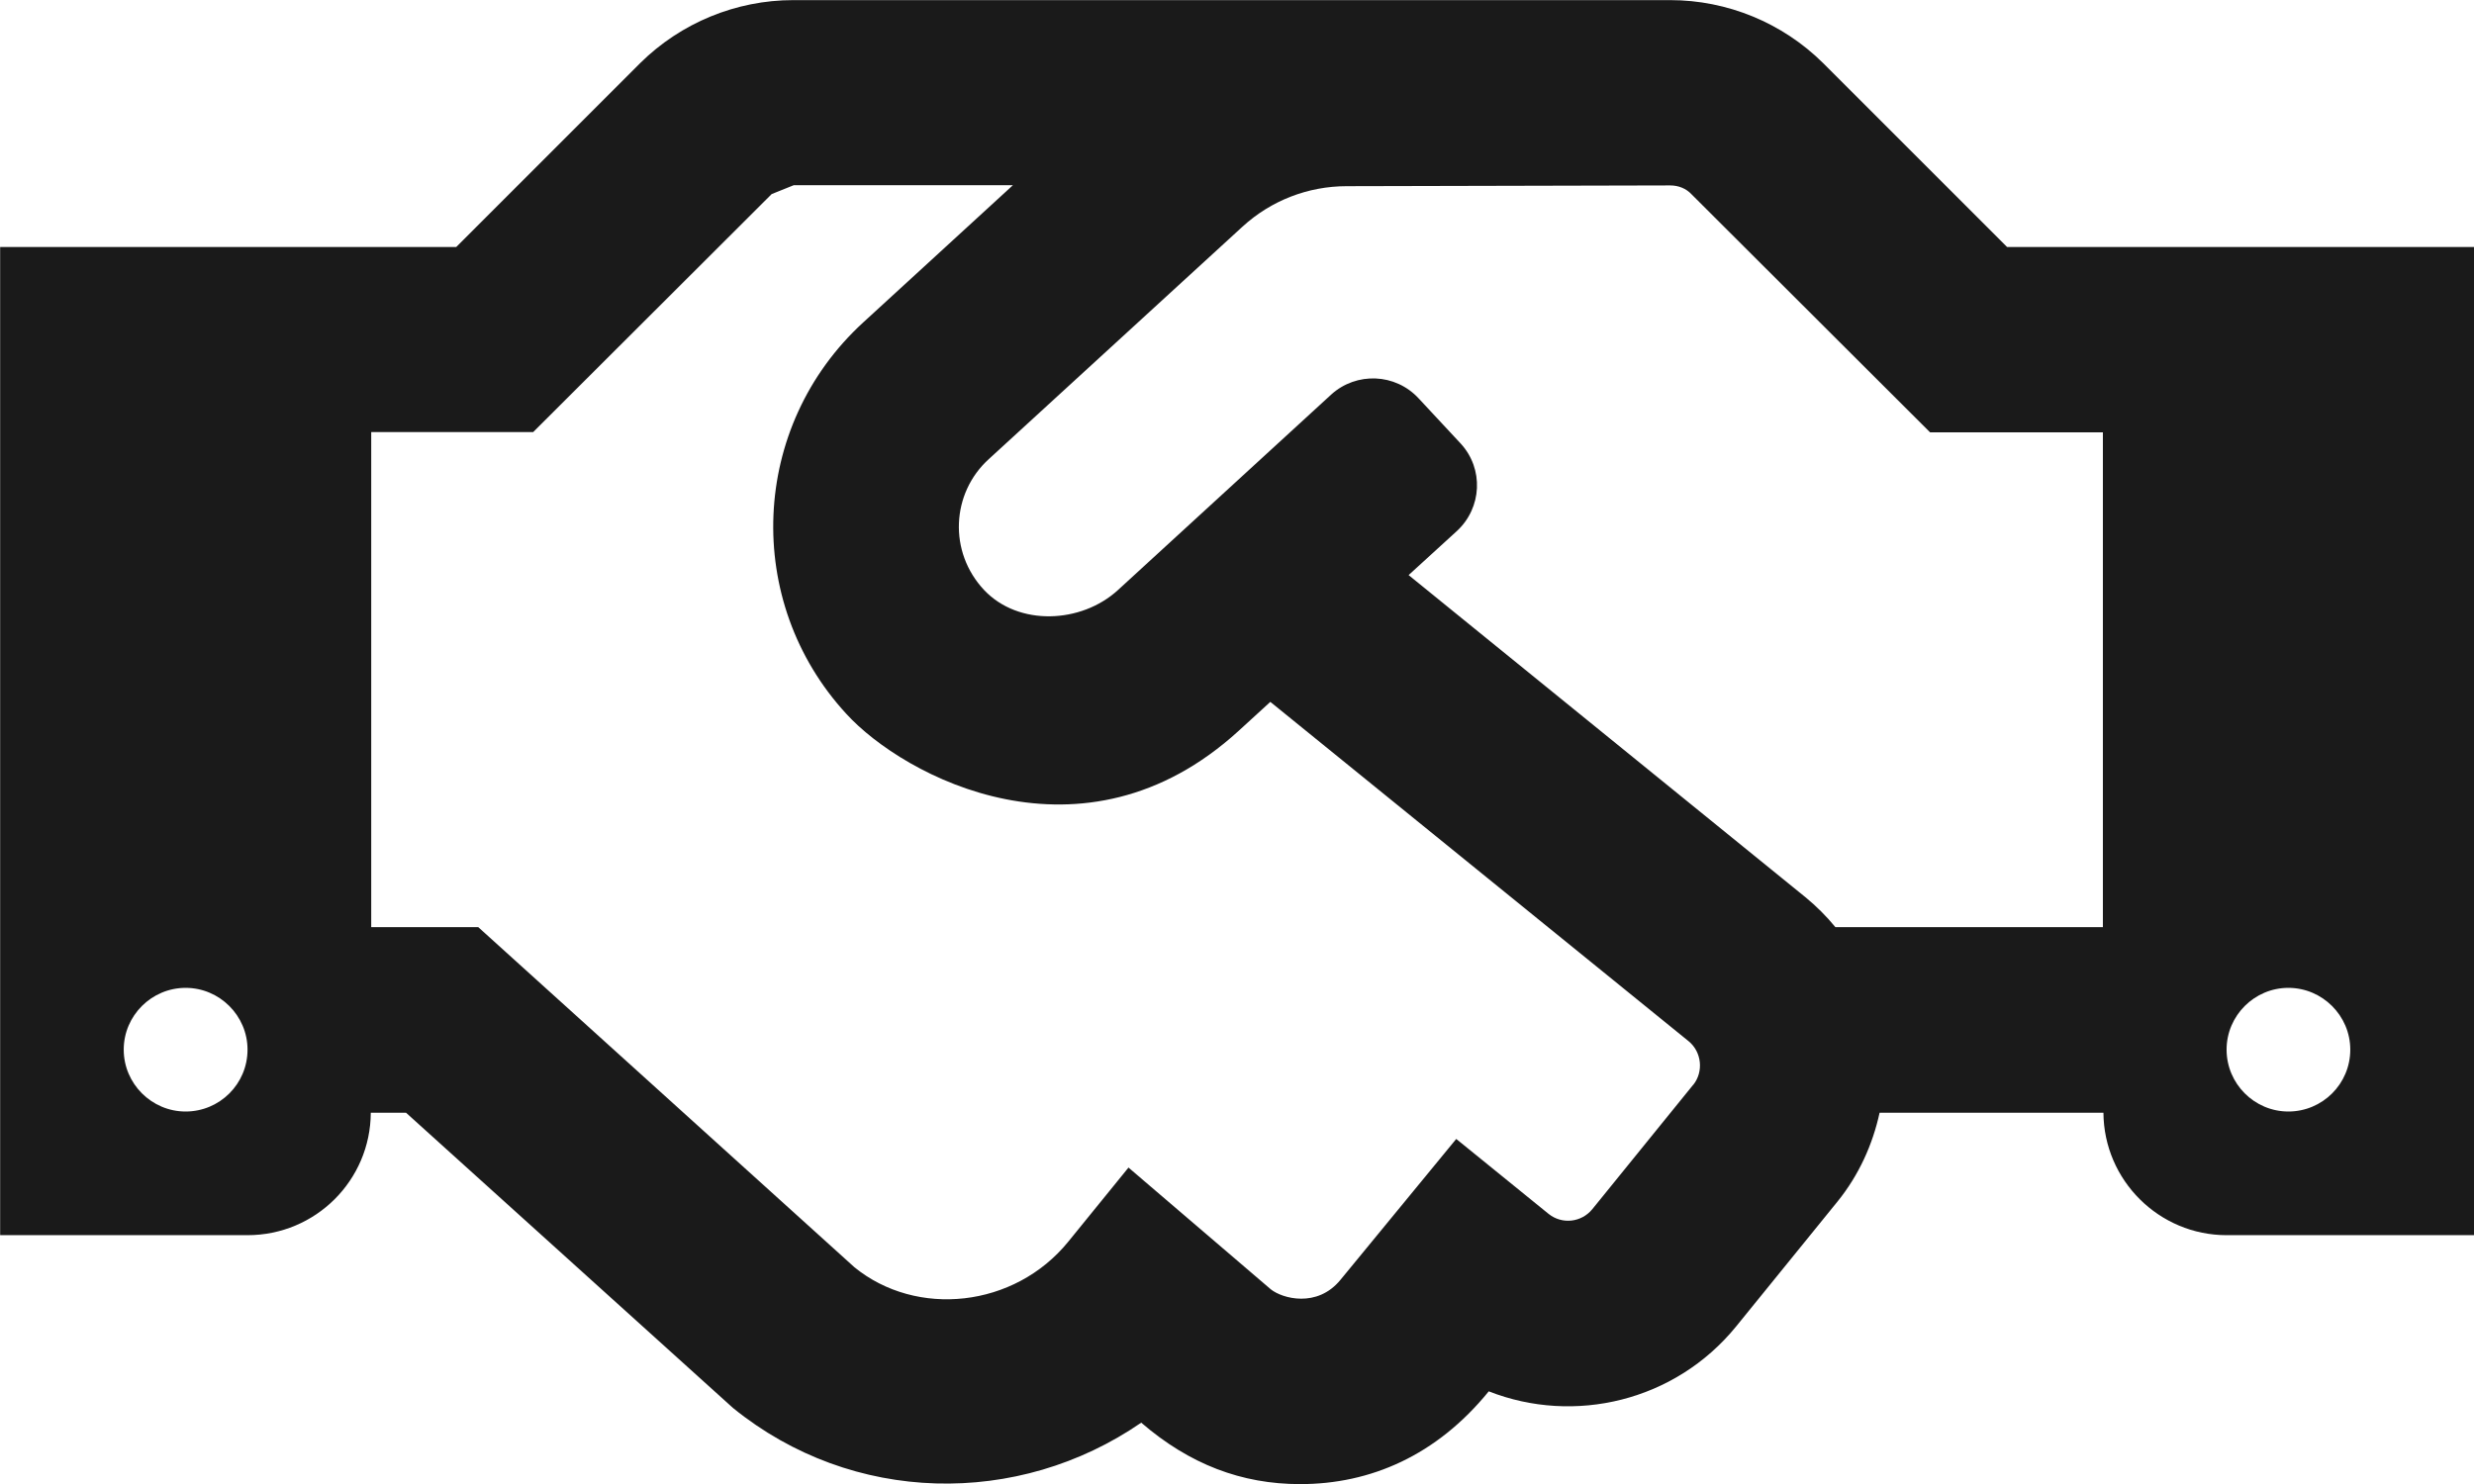 <?xml version="1.0" encoding="UTF-8"?>
<!DOCTYPE svg PUBLIC "-//W3C//DTD SVG 1.1//EN" "http://www.w3.org/Graphics/SVG/1.1/DTD/svg11.dtd">
<!-- Creator: CorelDRAW 2019 (64 Bit) -->
<svg xmlns="http://www.w3.org/2000/svg" xml:space="preserve" width="11.01mm" height="6.606mm" version="1.1" style="shape-rendering:geometricPrecision; text-rendering:geometricPrecision; image-rendering:optimizeQuality; fill-rule:evenodd; clip-rule:evenodd"
viewBox="0 0 229.01 137.41"
 xmlns:xlink="http://www.w3.org/1999/xlink"
 xmlns:xodm="http://www.corel.com/coreldraw/odm/2003">
 <defs>
  <style type="text/css">
   <![CDATA[
    .fil0 {fill:#1A1A1A}
   ]]>
  </style>
 </defs>
 <g id="Camada_x0020_1">
  <path class="fil0" d="M185.79 22.87l-17.03 -17.03c-3.77,-3.73 -8.86,-5.83 -14.17,-5.83 0,0 0,0 0,0l-81.16 0c-5.3,0 -10.41,2.11 -14.17,5.83l-17.03 17.03 -42.22 0 0 91.5 22.9 0c6.3,0 11.38,-5.08 11.41,-11.34l3.26 0 30.27 27.34c11.06,8.98 26.41,9.2 37.79,1.36 4.47,3.86 9.3,5.69 14.71,5.69 6.51,0 12.63,-2.65 17.46,-8.59 7.91,3.11 17.25,0.93 22.9,-6.01l9.38 -11.56c2,-2.47 3.26,-5.3 3.9,-8.23l20.72 0c0.04,6.26 5.15,11.34 11.41,11.34l22.9 0 0 -91.5 -43.23 0zm-168.61 80.05c-3.15,0 -5.73,-2.58 -5.73,-5.73 0,-3.15 2.58,-5.72 5.73,-5.72 3.15,0 5.73,2.58 5.73,5.72 0,3.18 -2.58,5.73 -5.73,5.73zm139.55 -2.47l-9.34 11.52c-1,1.22 -2.79,1.43 -4.04,0.43l-8.55 -6.94 -10.73 13.06c-2.15,2.61 -5.37,1.72 -6.44,0.86l-13.17 -11.27 -5.58 6.87c-4.98,6.12 -14.03,7.05 -19.79,2.36l-34.82 -31.49 -9.91 0 0 -45.84 14.99 0 22.08 -22.04c0.72,-0.28 1.32,-0.54 2.04,-0.82l20.29 0 -13.85 12.7c-10.52,9.63 -11.13,25.87 -1.57,36.25 5.3,5.8 21.9,14.74 36.32,1.57l2.93 -2.68 38.72 31.42c1.22,1 1.4,2.83 0.43,4.04l0 0zm37.93 -14.6l-24.76 0c-0.82,-1 -1.75,-1.93 -2.76,-2.76l-36.75 -29.84 4.47 -4.08c2.33,-2.15 2.5,-5.76 0.36,-8.09l-3.9 -4.19c-2.15,-2.33 -5.76,-2.47 -8.09,-0.36l-19.75 18.11c-3.4,3.11 -9.2,3.36 -12.38,0 -3.33,-3.54 -3.04,-8.98 0.43,-12.13l23.47 -21.51c2.65,-2.43 6.08,-3.76 9.66,-3.76l29.95 -0.07c0.75,0 1.47,0.28 1.97,0.82l22.08 22.04 16 0 0 45.8zm17.17 17.07c-3.15,0 -5.72,-2.58 -5.72,-5.73 0,-3.15 2.58,-5.72 5.72,-5.72 3.15,0 5.73,2.58 5.73,5.72 0,3.18 -2.58,5.73 -5.73,5.73z"/>
 </g>
</svg>
